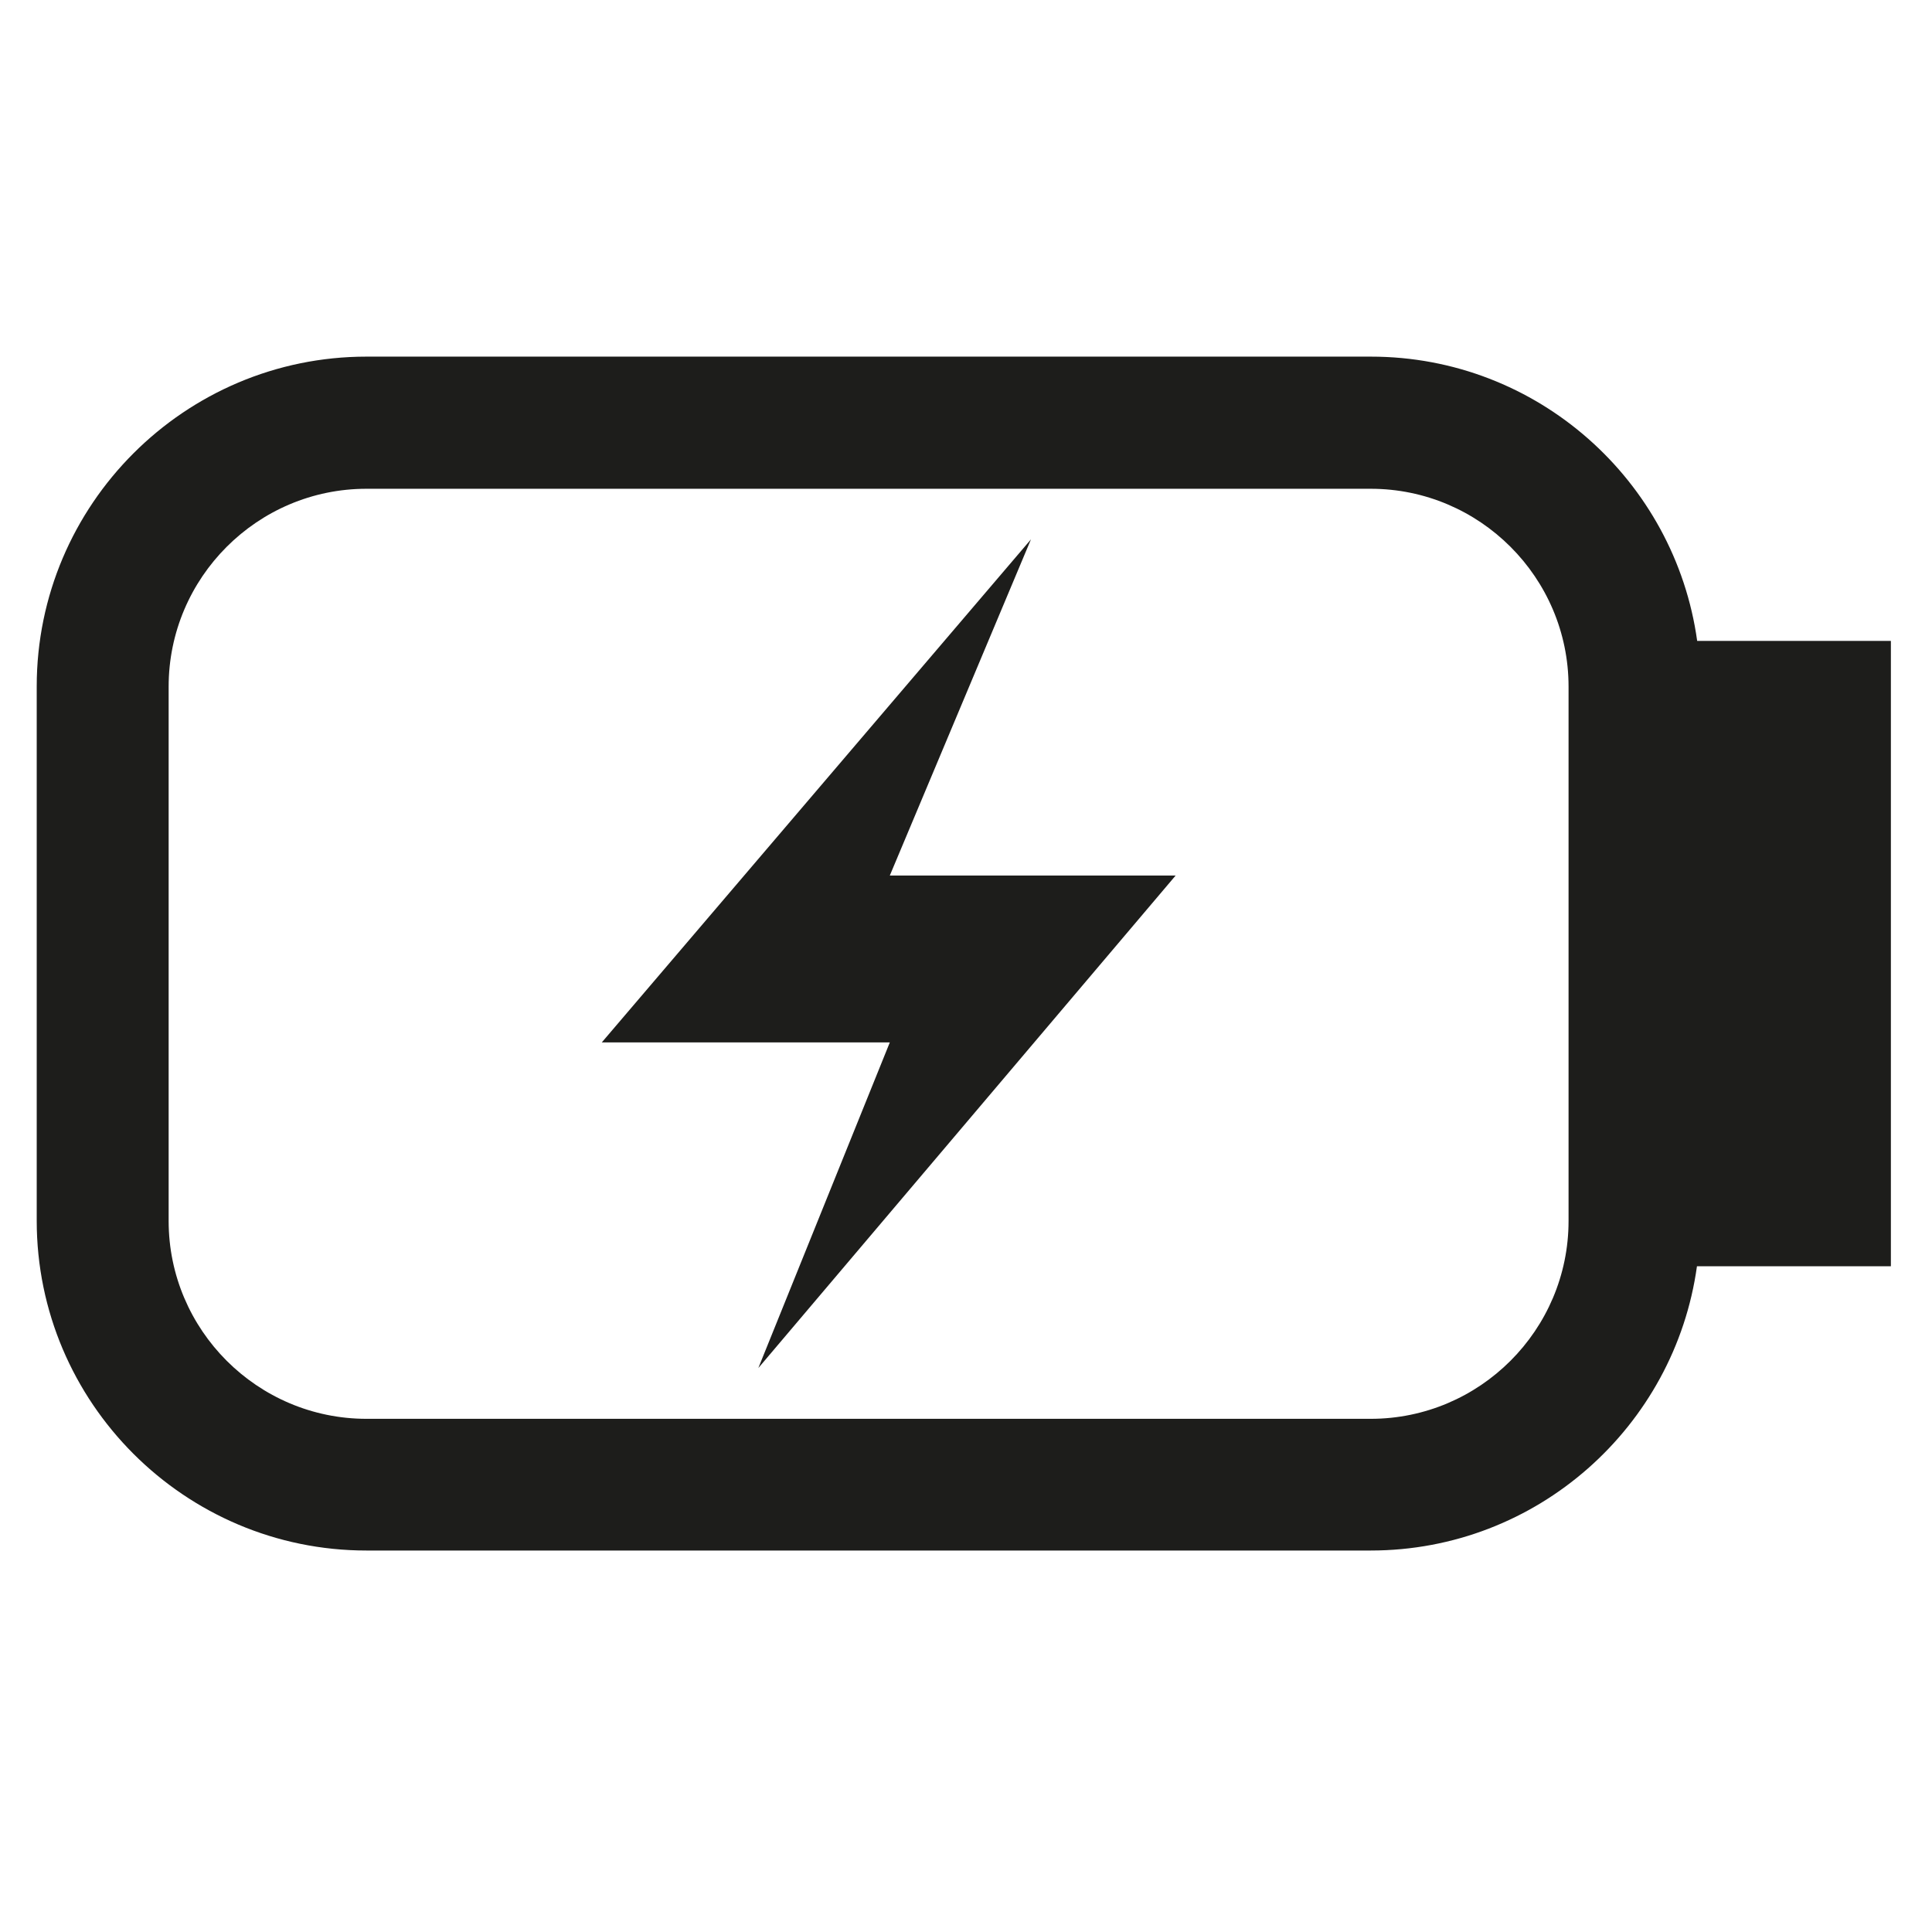 <svg version="1.1" id="Calque_1" xmlns="http://www.w3.org/2000/svg" x="0" y="0" width="87" height="87" viewBox="0 0 87.87 87.87" xml:space="preserve">
  <style>
    .st0{fill:#1d1d1b}
  </style>
	<path class="st0" d="M86 29.15h-8.81c-1.01-7.29-7.27-12.93-14.84-12.93H16.67c-8.27 0-15 6.73-15 15v24.3c0 8.27 6.73 15 15 15h45.67c7.57 0 13.83-5.64 14.84-12.93H86V29.15zM71.34 55.53c0 4.96-4.04 9-9 9H16.67c-4.96 0-9-4.04-9-9v-24.3c0-4.96 4.04-9 9-9h45.67c4.96 0 9 4.04 9 9v24.3z"/>
	<path class="st0" d="M46.89 24.53 27.37 47.41h13.1l-5.98 14.81 18.98-22.4h-13z"/>
</svg>
